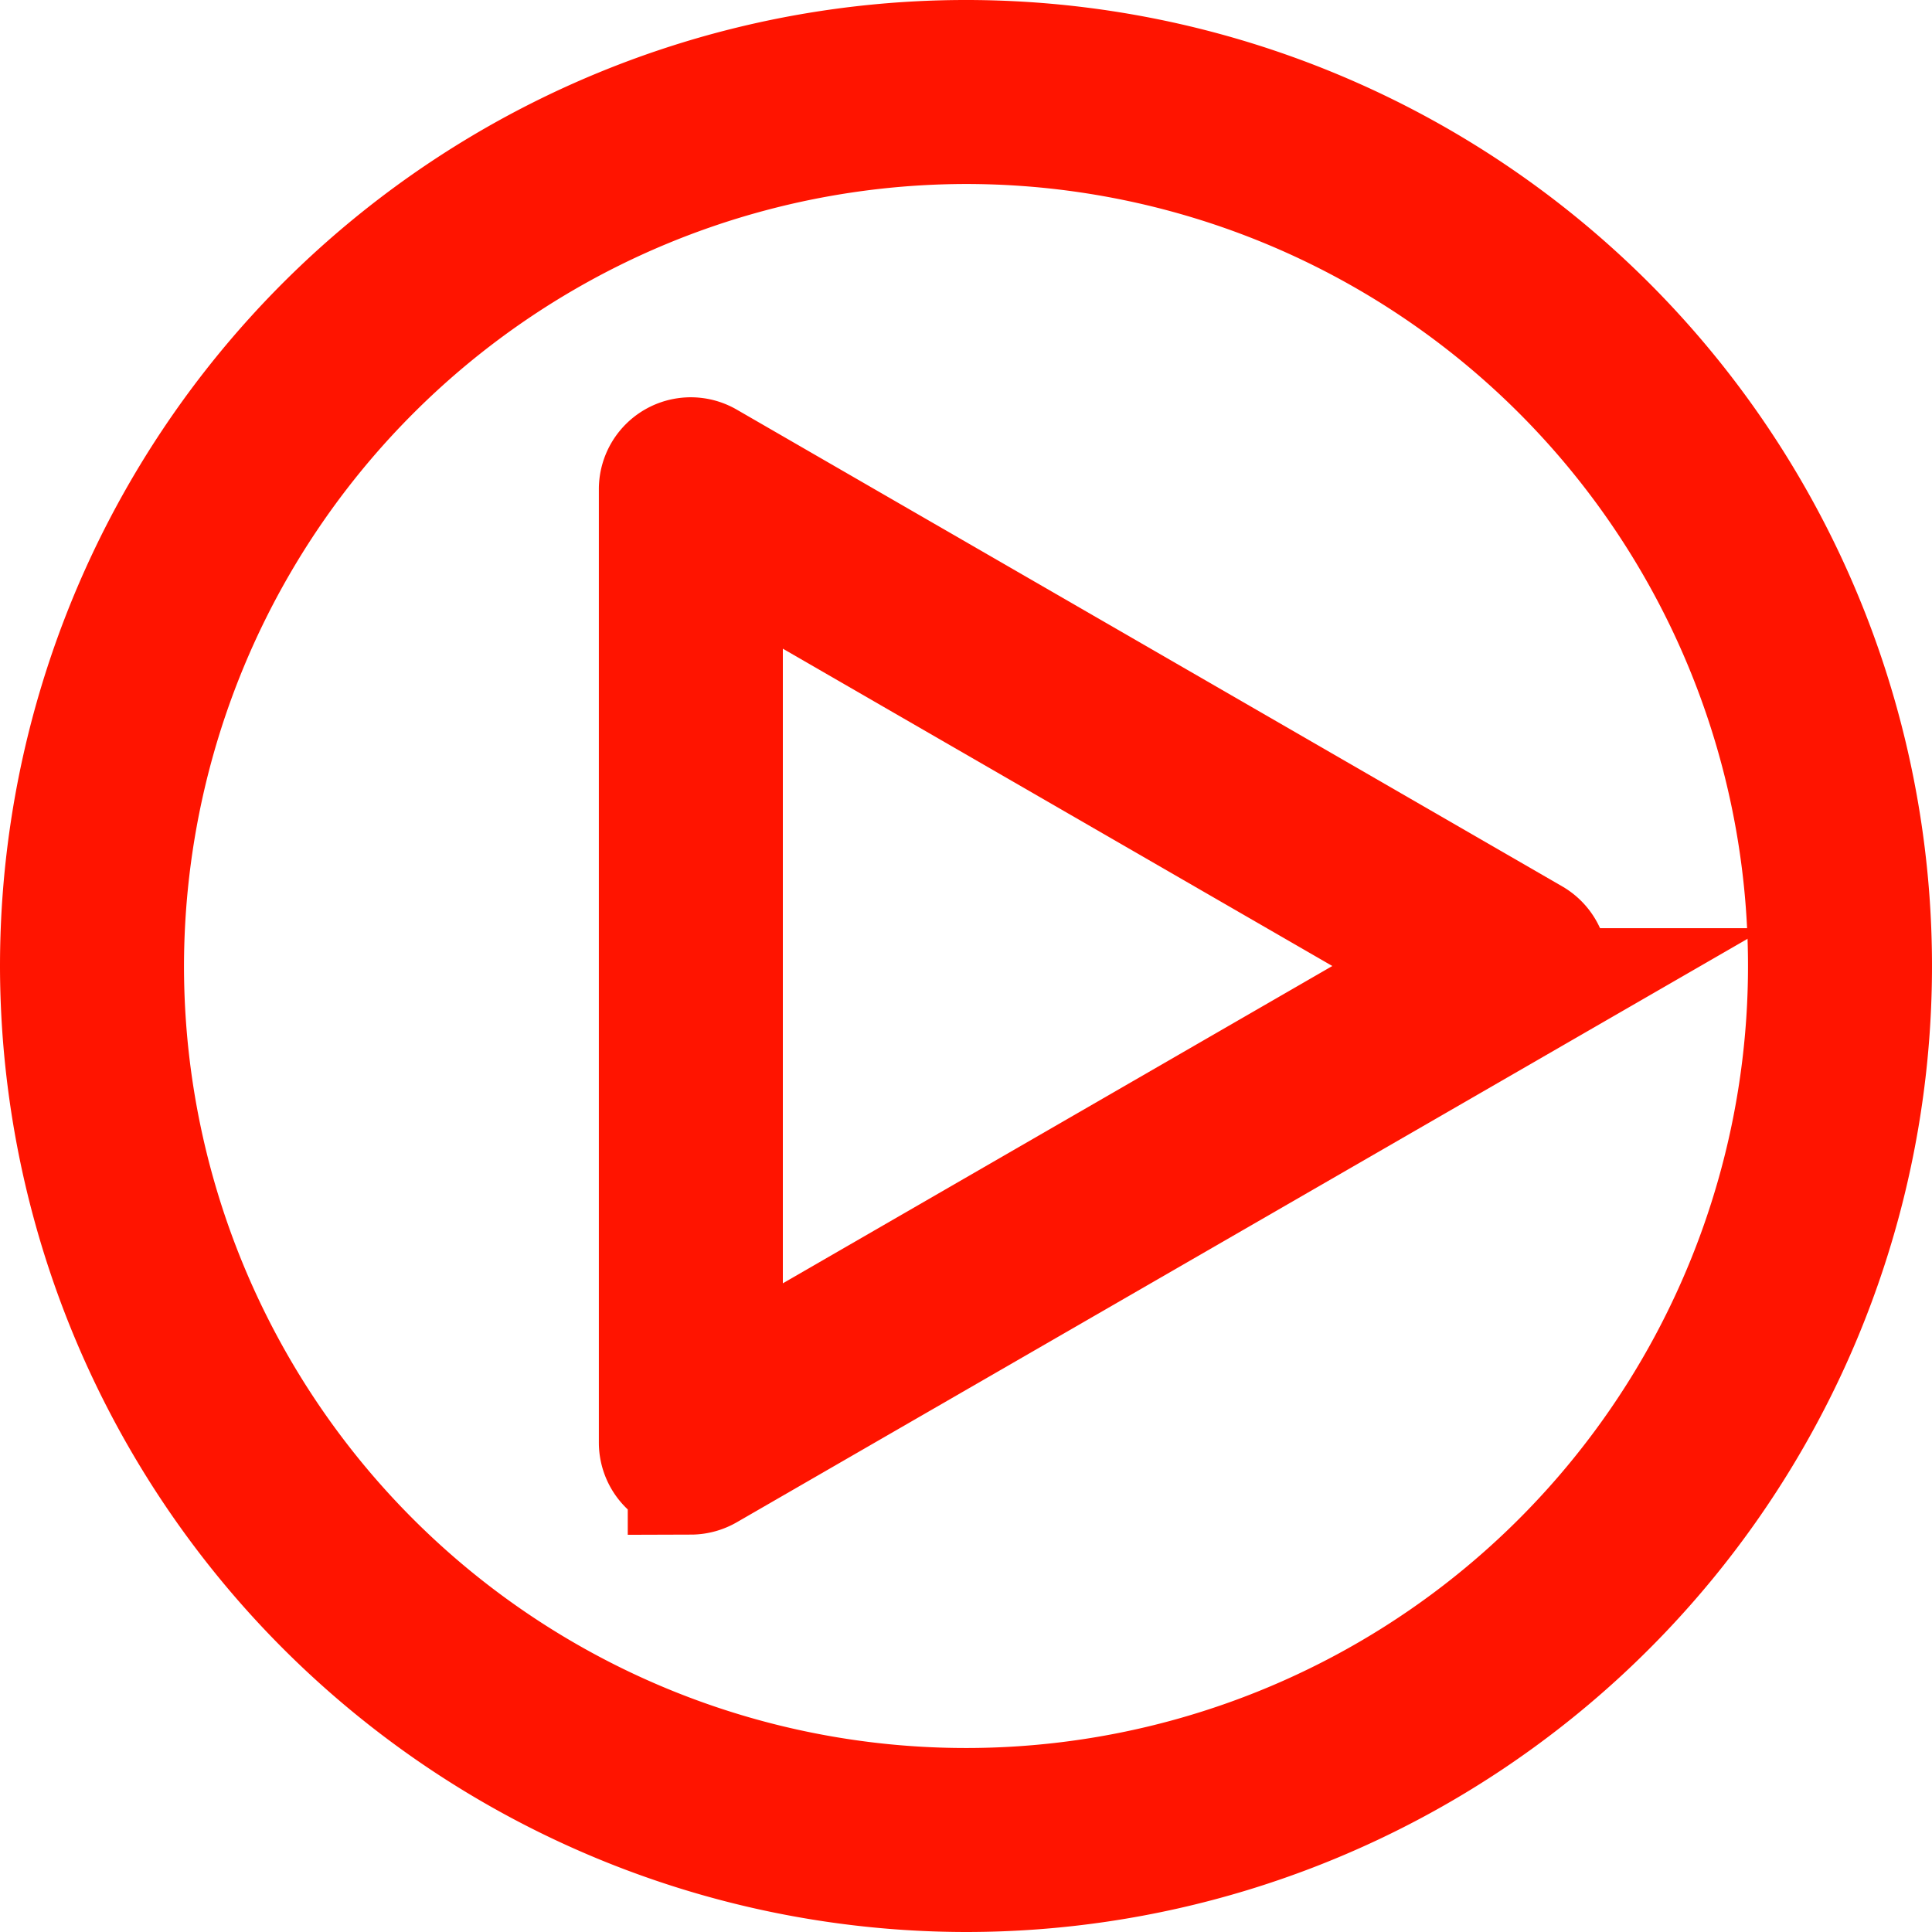 <svg id="Слой_1" data-name="Слой 1" xmlns="http://www.w3.org/2000/svg" viewBox="0 0 11.498 11.498">
  <title>Значок видео</title>
  <path d="M5.749,11.123A5.374,5.374,0,1,0,.375,5.749h0A5.38,5.38,0,0,0,5.749,11.123Zm0-10.403A5.029,5.029,0,1,1,.72,5.749h0A5.035,5.035,0,0,1,5.749.72Z" fill="#ff1400" stroke="#ff1400" stroke-miterlimit="10" stroke-width="0.75"/>
  <path d="M4.111,8.758a.174.174,0,0,0,.086-.023l4.913-2.836a.173.173,0,0,0,0-.299L4.198,2.763a.172.172,0,0,0-.259.149V8.585a.172.172,0,0,0,.172.172h0ZM4.284,3.211,8.679,5.749,4.284,8.287Z" fill="#ff1400" stroke="#ff1400" stroke-miterlimit="10" stroke-width="0.75"/>
</svg>

